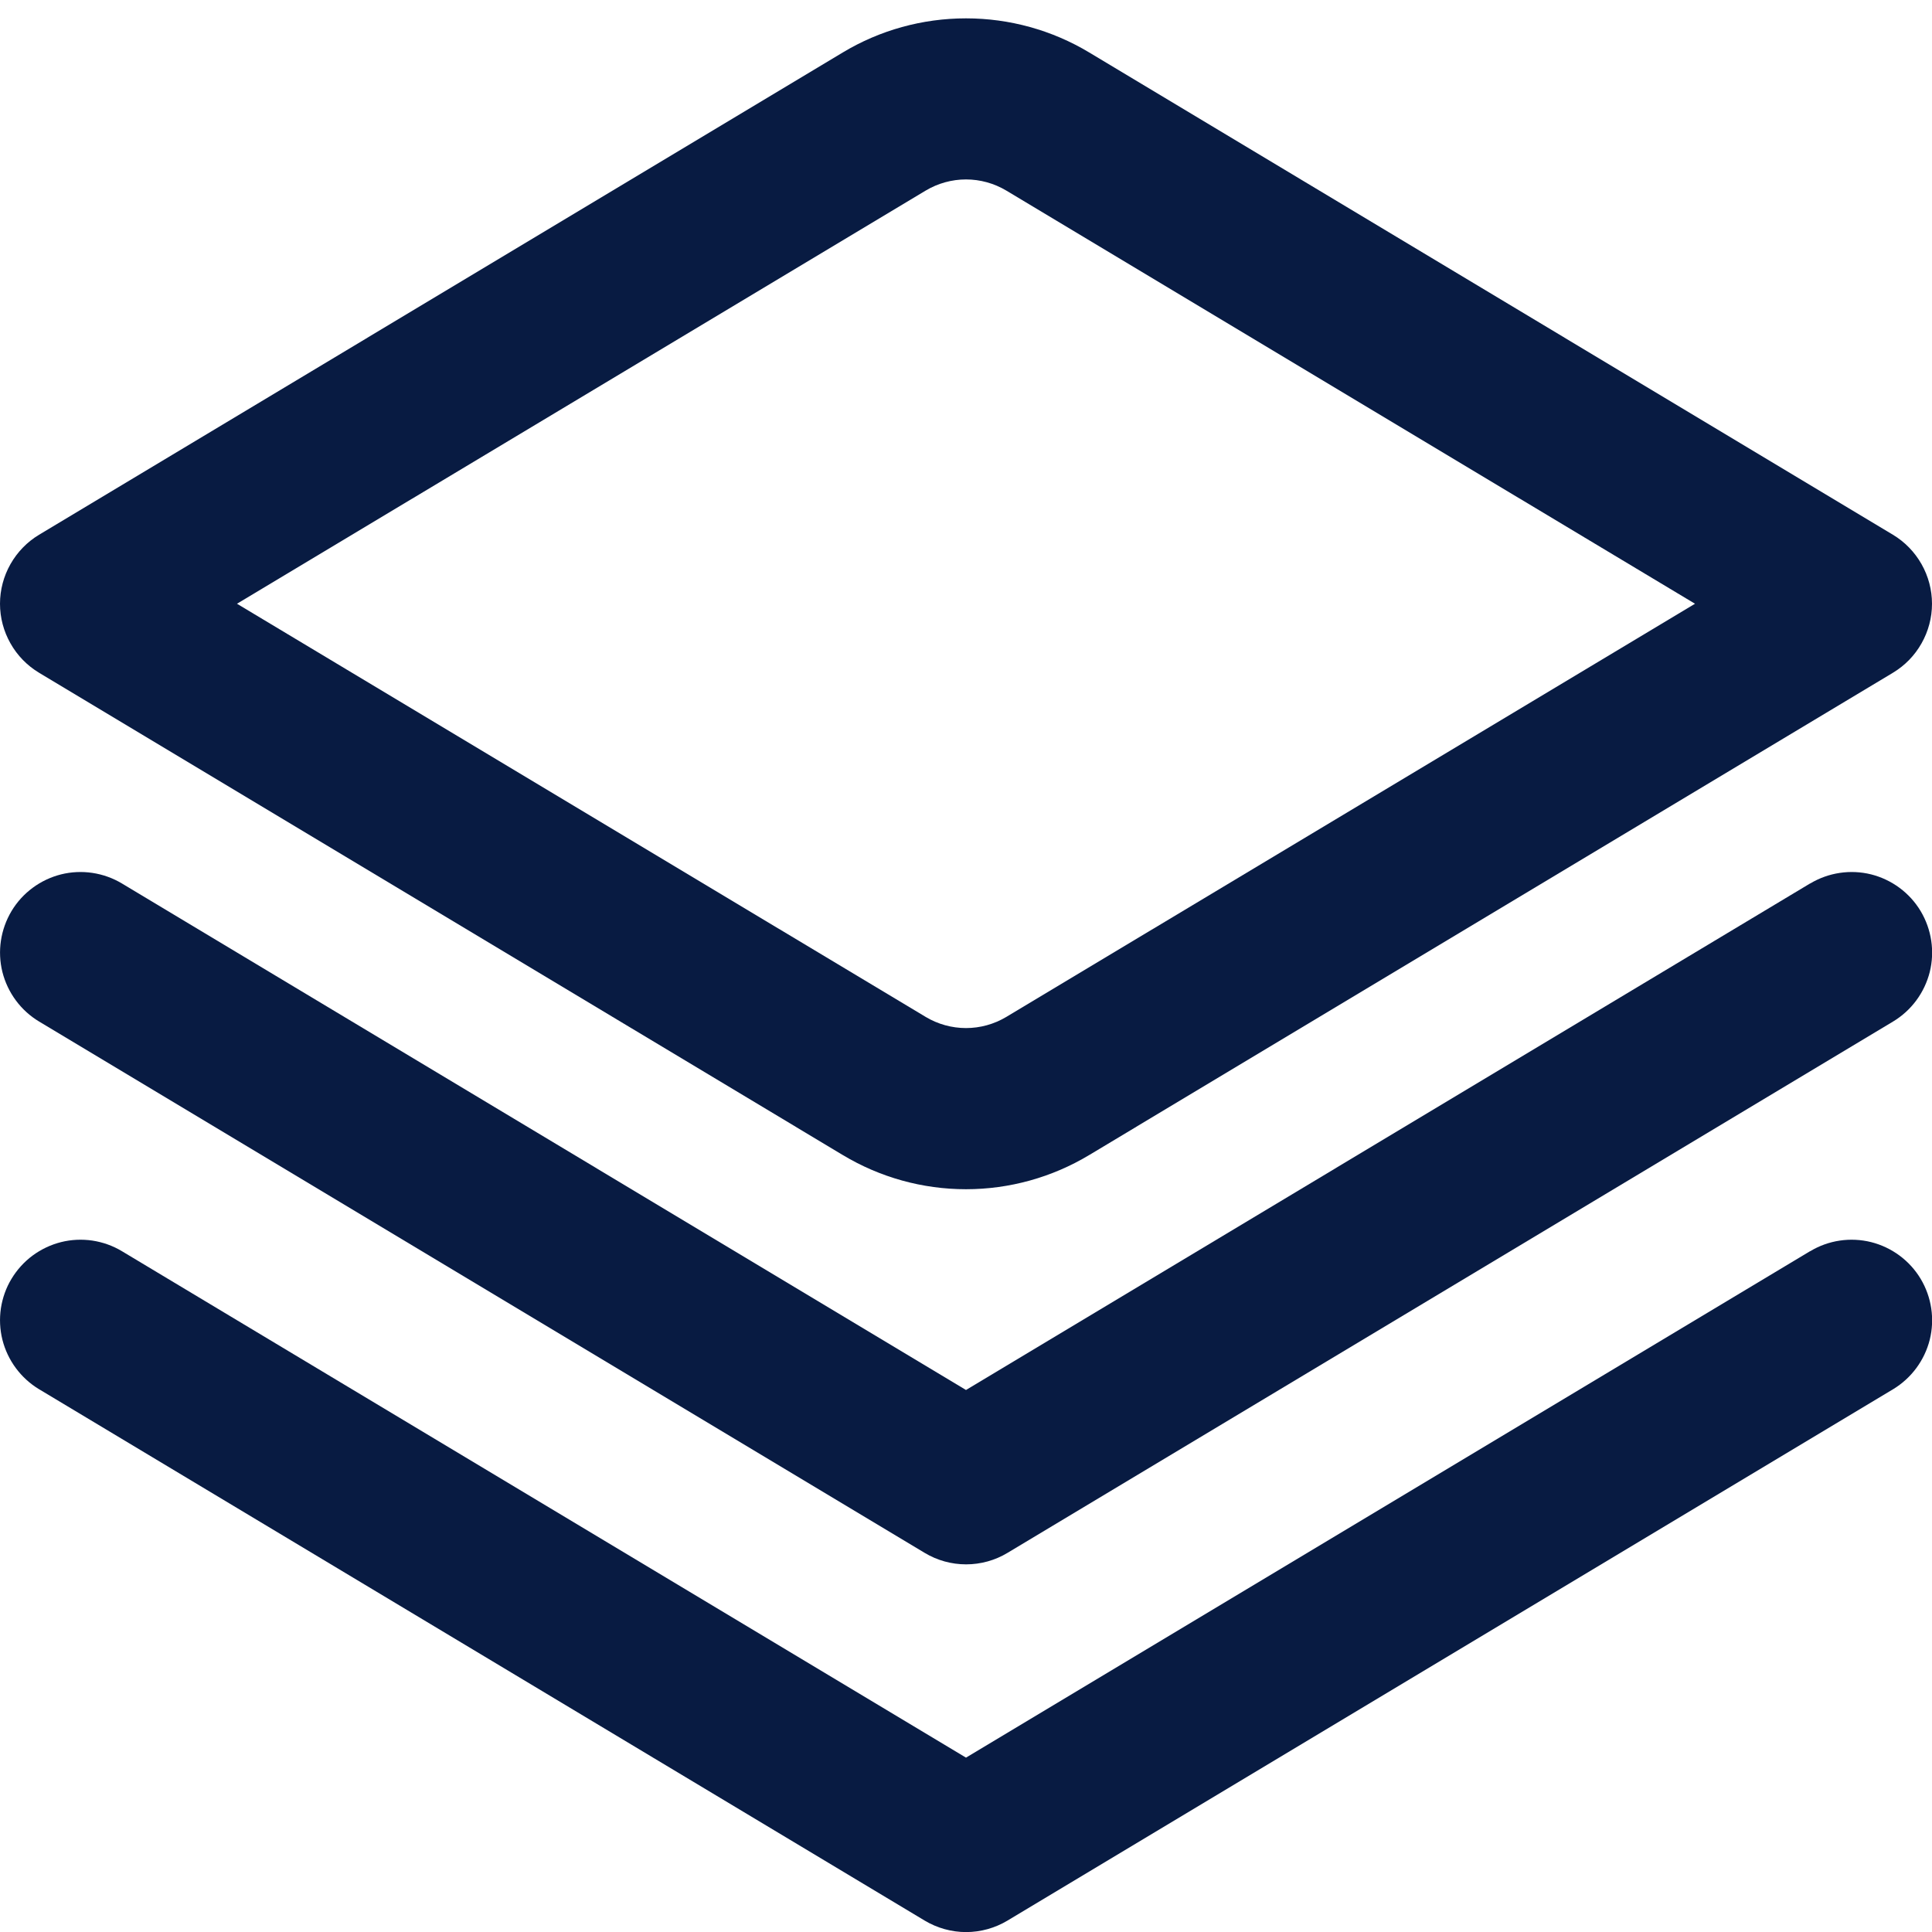 <svg width="24" height="24" viewBox="0 0 24 24" fill="none" xmlns="http://www.w3.org/2000/svg">
<g clip-path="url(#clip0_3_701)">
<path d="M22.485 10.975L12 17.267L1.515 10.975C1.288 10.839 1.015 10.798 0.758 10.862C0.501 10.927 0.279 11.091 0.143 11.318C0.007 11.546 -0.034 11.818 0.03 12.075C0.095 12.332 0.259 12.554 0.486 12.69L11.486 19.29C11.642 19.384 11.82 19.433 12.001 19.433C12.182 19.433 12.361 19.384 12.516 19.29L23.516 12.69C23.743 12.554 23.907 12.332 23.972 12.075C24.036 11.818 23.995 11.546 23.859 11.318C23.723 11.091 23.501 10.927 23.244 10.862C22.987 10.798 22.714 10.839 22.487 10.975H22.485Z" fill="#081B42"/>
<path d="M22.485 15.543L12 21.834L1.515 15.543C1.402 15.475 1.278 15.431 1.148 15.411C1.018 15.392 0.885 15.398 0.758 15.43C0.631 15.462 0.511 15.519 0.405 15.597C0.3 15.675 0.211 15.773 0.143 15.886C0.075 15.998 0.031 16.123 0.011 16.253C-0.008 16.383 -0.002 16.515 0.03 16.643C0.095 16.9 0.259 17.121 0.486 17.258L11.486 23.858C11.642 23.951 11.82 24.001 12.001 24.001C12.182 24.001 12.361 23.951 12.516 23.858L23.516 17.258C23.743 17.121 23.907 16.9 23.972 16.643C24.036 16.386 23.995 16.113 23.859 15.886C23.723 15.659 23.501 15.495 23.244 15.43C22.987 15.366 22.714 15.406 22.487 15.543H22.485Z" fill="#081B42"/>
<path d="M12 14.773C11.46 14.773 10.931 14.626 10.469 14.348L0.485 8.357C0.337 8.268 0.215 8.143 0.13 7.992C0.045 7.842 0 7.673 0 7.5C0 7.328 0.045 7.158 0.13 7.008C0.215 6.858 0.337 6.732 0.485 6.643L10.469 0.652C10.931 0.374 11.46 0.228 12 0.228C12.539 0.228 13.069 0.374 13.531 0.652L23.515 6.643C23.663 6.732 23.785 6.858 23.87 7.008C23.955 7.158 24 7.328 24 7.5C24 7.673 23.955 7.842 23.87 7.992C23.785 8.143 23.663 8.268 23.515 8.357L13.531 14.348C13.069 14.626 12.539 14.773 12 14.773ZM2.944 7.5L11.5 12.633C11.651 12.723 11.824 12.771 12 12.771C12.176 12.771 12.349 12.723 12.5 12.633L21.056 7.5L12.5 2.367C12.349 2.277 12.176 2.229 12 2.229C11.824 2.229 11.651 2.277 11.5 2.367L2.944 7.5Z" fill="#081B42"/>
</g>
<defs>
<clipPath id="clip0_3_701">
<rect width="24" height="24" fill="white"/>
</clipPath>
</defs>
</svg>
